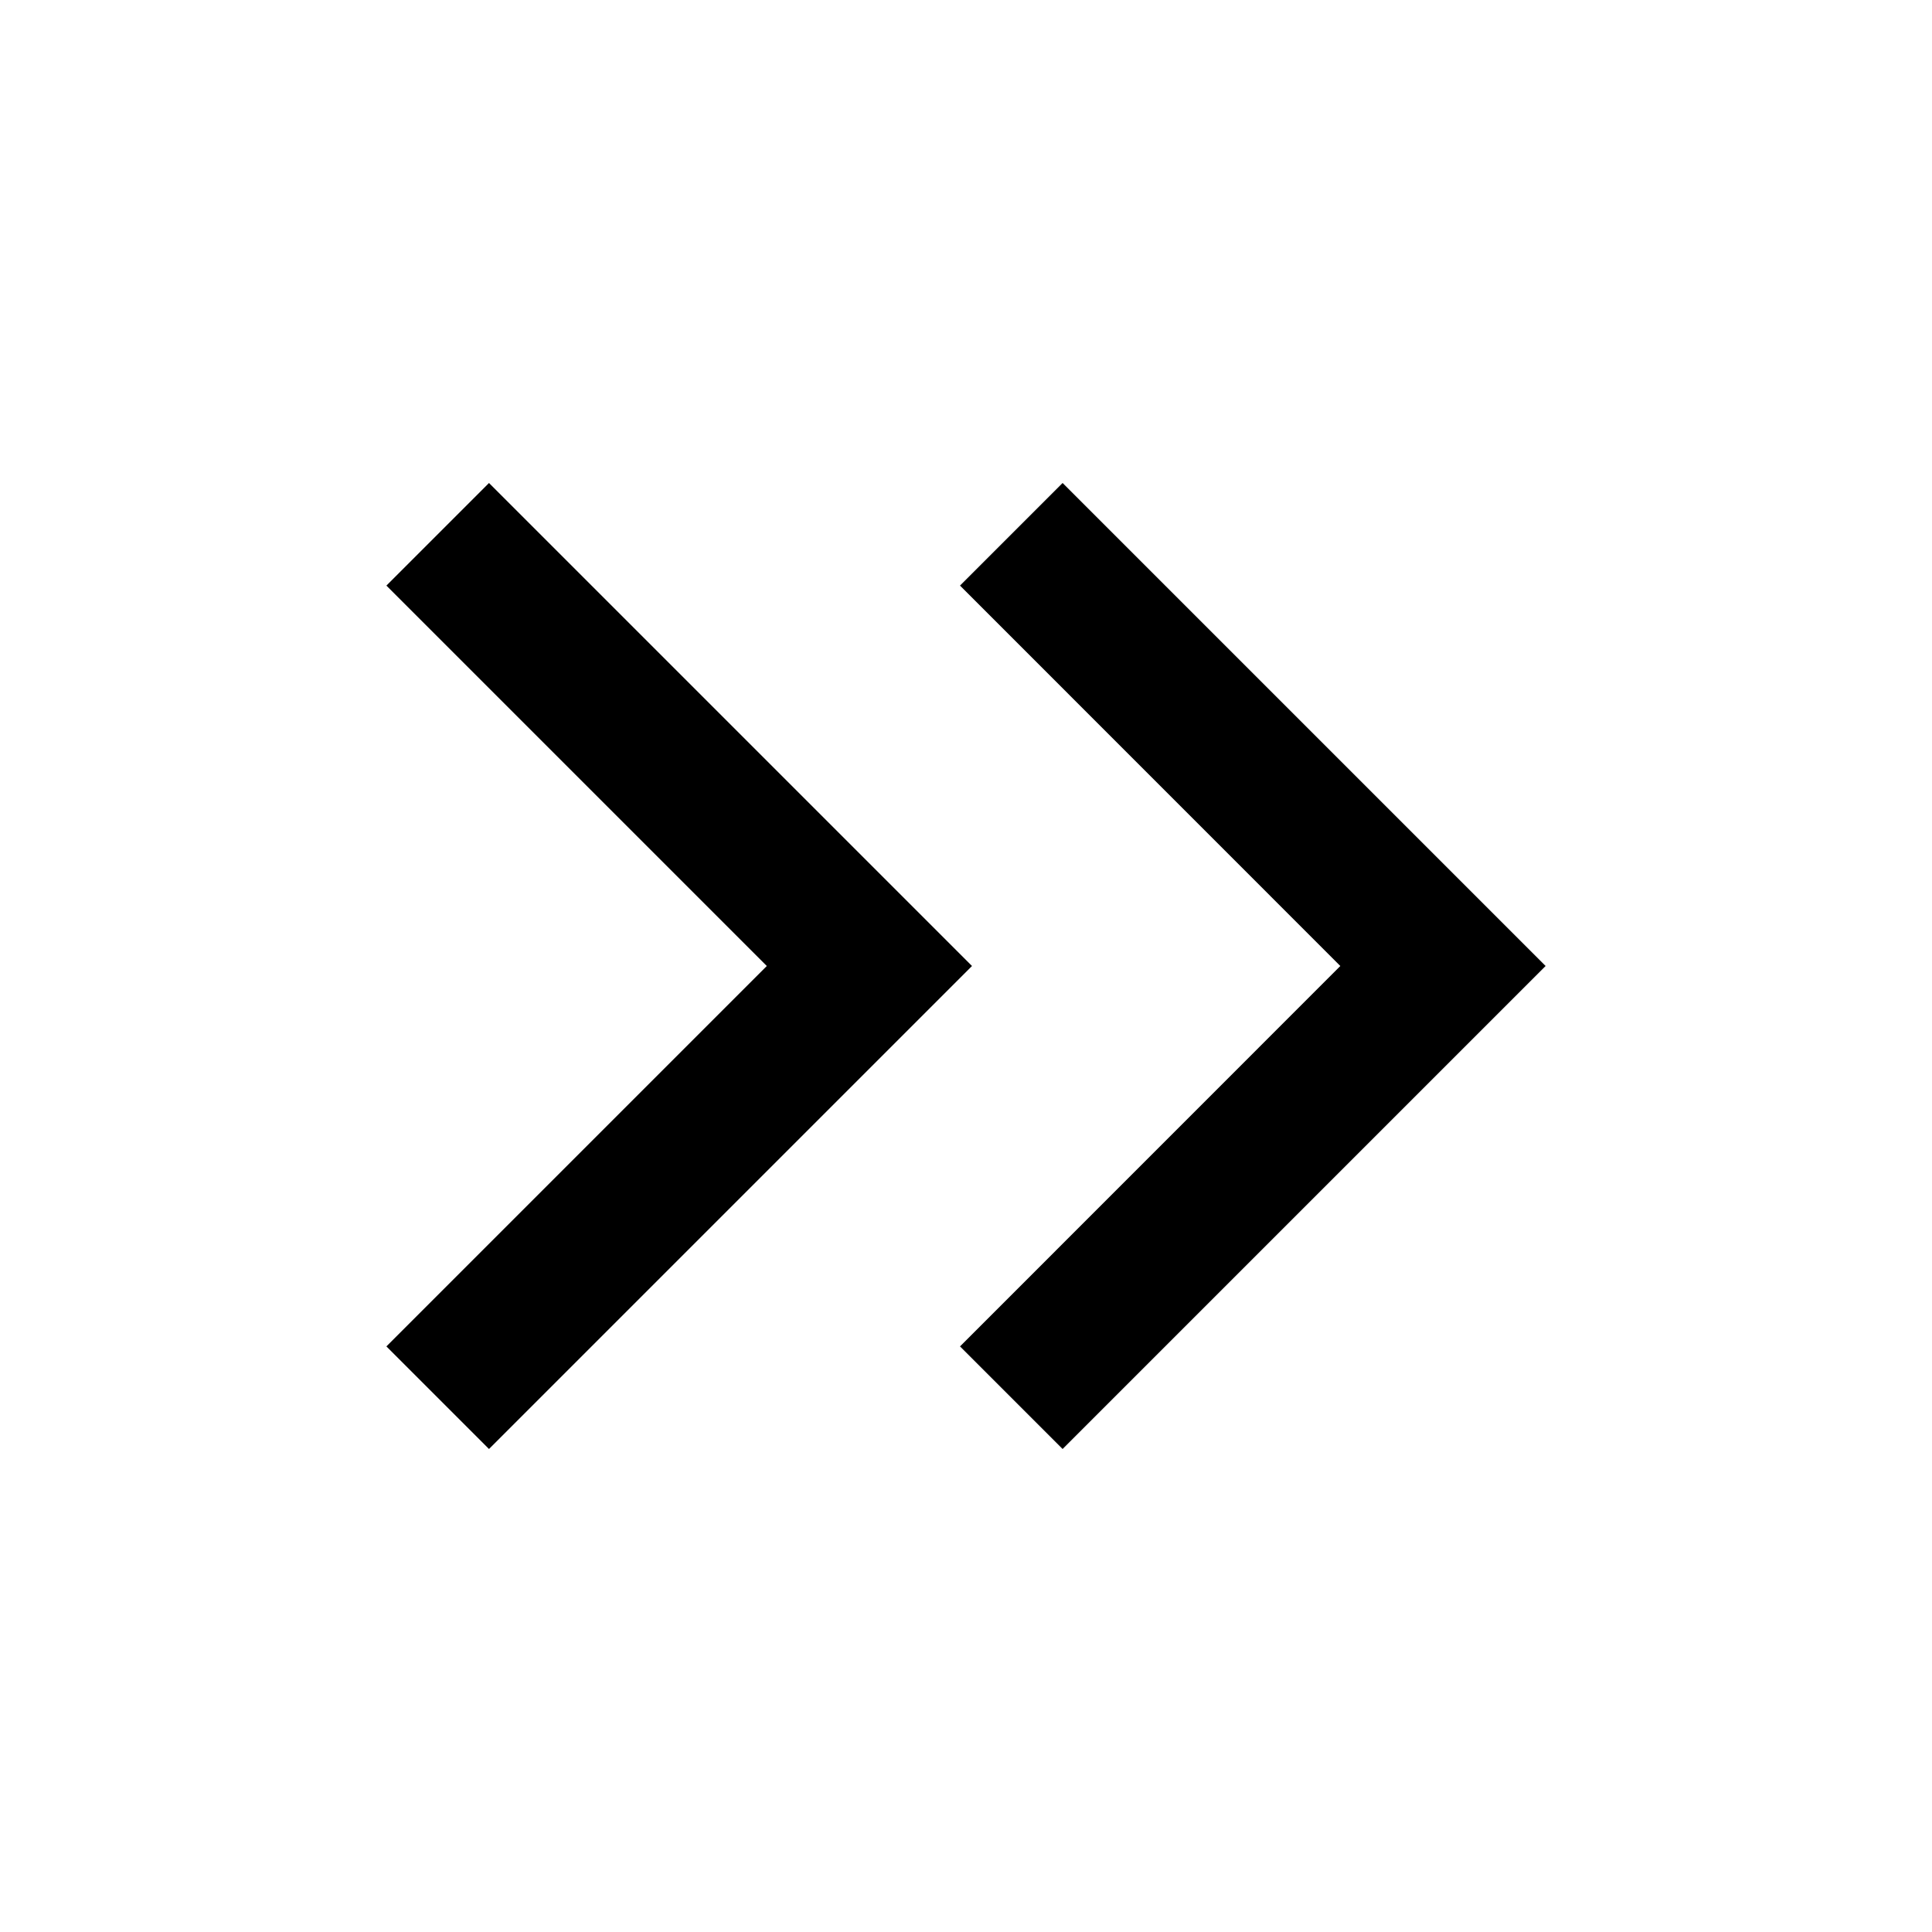 <svg width="20" height="20" fill="none" xmlns="http://www.w3.org/2000/svg"><path d="M5.062 15 4 13.938 7.938 10 4 6.062 5.062 5l5 5-5 5ZM11 15l-1.062-1.062L13.875 10 9.938 6.062 11 5l5 5-5 5Z" fill="#000"/></svg>